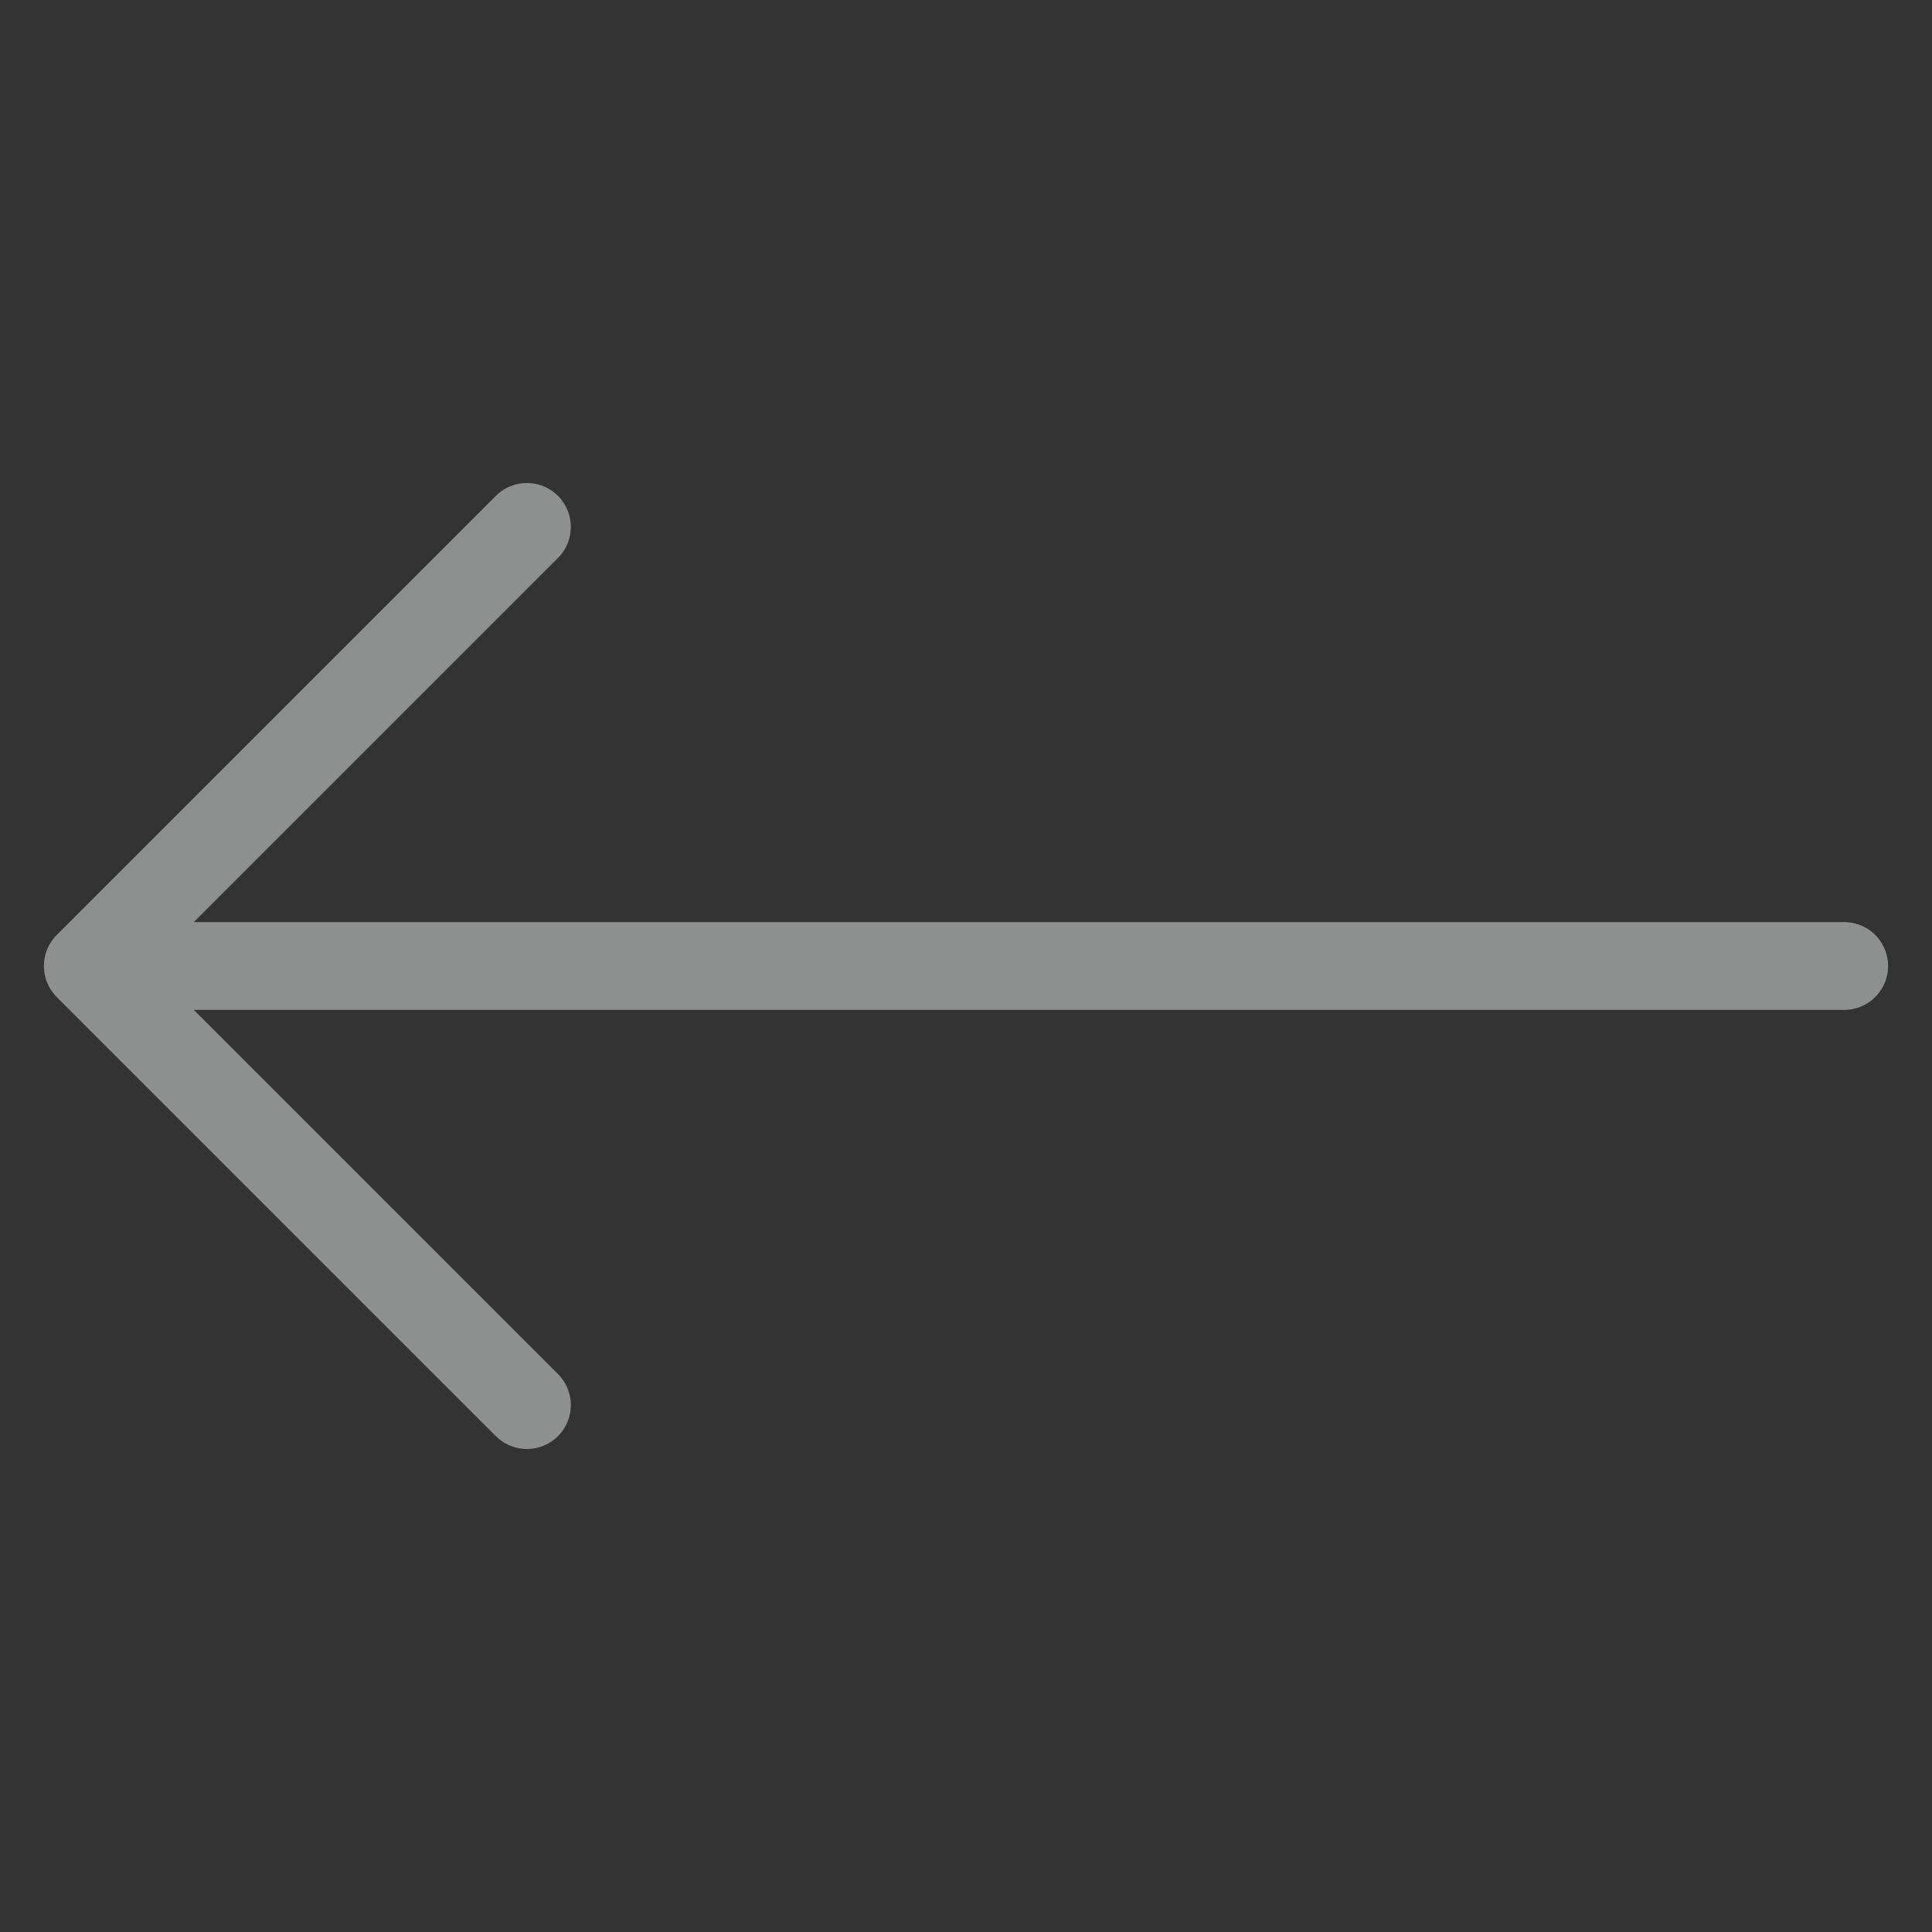 <svg xmlns="http://www.w3.org/2000/svg" width="22" height="22"><rect width="100%" height="100%" fill="#333333" stroke="none"/><path fill="transparent" stroke="#EBECEC" stroke-linecap="round" stroke-linejoin="round" d="M1 11h20M1 11l5-5m-1 5H1l5 5" opacity=".5"/></svg>